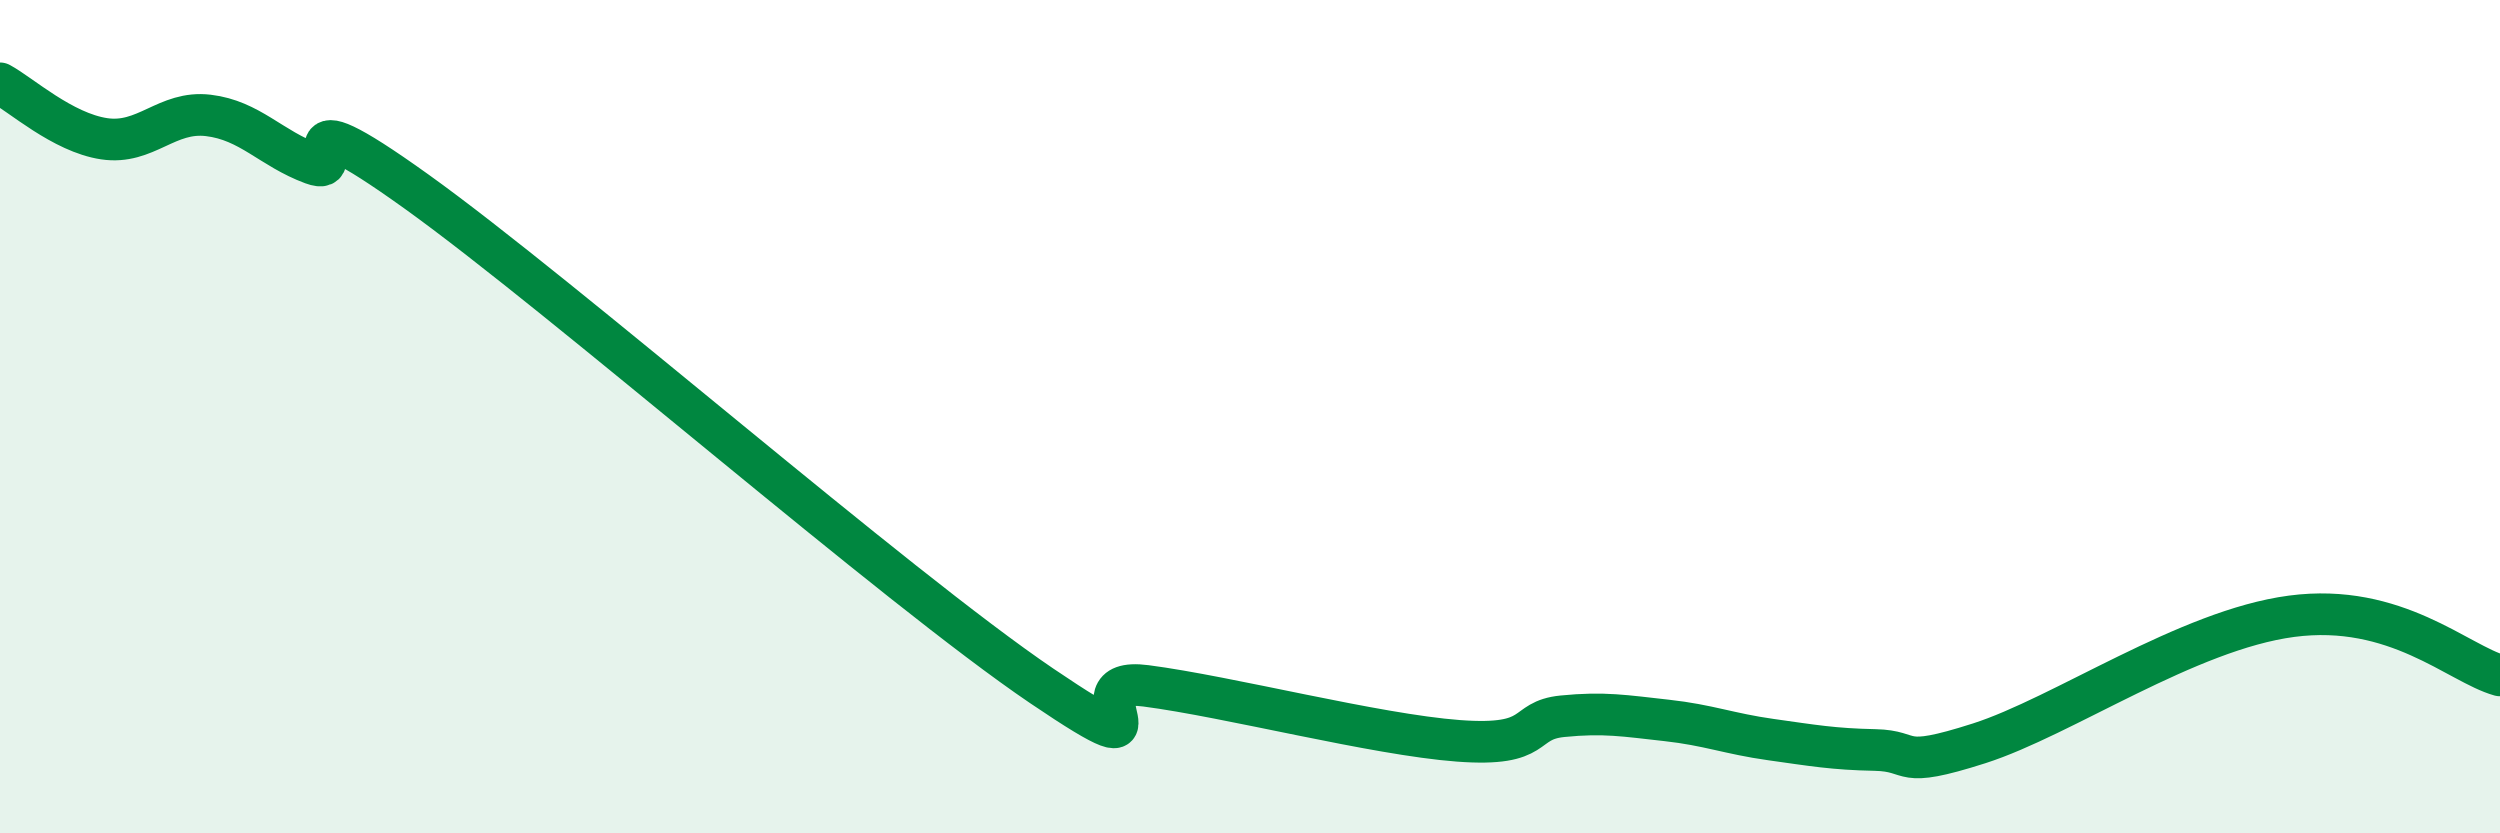 
    <svg width="60" height="20" viewBox="0 0 60 20" xmlns="http://www.w3.org/2000/svg">
      <path
        d="M 0,2 C 0.5,2.27 1.5,3.18 2.5,3.33 C 3.5,3.48 4,2.65 5,2.77 C 6,2.89 6.5,3.56 7.5,3.93 C 8.5,4.3 6.5,2.09 10,4.6 C 13.5,7.11 21.5,14.09 25,16.46 C 28.5,18.83 25.5,16.2 27.5,16.46 C 29.5,16.72 33,17.63 35,17.78 C 37,17.93 36.5,17.29 37.5,17.19 C 38.5,17.09 39,17.18 40,17.29 C 41,17.4 41.5,17.61 42.5,17.75 C 43.5,17.89 44,17.98 45,18 C 46,18.02 45.5,18.48 47.5,17.84 C 49.5,17.2 52.5,15.12 55,14.79 C 57.5,14.46 59,15.93 60,16.21L60 20L0 20Z"
        fill="#008740"
        opacity="0.1"
        stroke-linecap="round"
        stroke-linejoin="round"
      />
      <path
        d="M 0,2 C 0.5,2.27 1.5,3.18 2.5,3.33 C 3.5,3.48 4,2.65 5,2.77 C 6,2.89 6.5,3.56 7.5,3.93 C 8.5,4.3 6.5,2.09 10,4.6 C 13.5,7.11 21.5,14.09 25,16.46 C 28.5,18.83 25.5,16.2 27.5,16.46 C 29.5,16.72 33,17.63 35,17.78 C 37,17.93 36.5,17.29 37.5,17.19 C 38.5,17.09 39,17.18 40,17.29 C 41,17.4 41.5,17.61 42.5,17.75 C 43.5,17.89 44,17.98 45,18 C 46,18.02 45.5,18.48 47.5,17.84 C 49.5,17.2 52.5,15.12 55,14.79 C 57.5,14.46 59,15.93 60,16.21"
        stroke="#008740"
        stroke-width="1"
        fill="none"
        stroke-linecap="round"
        stroke-linejoin="round"
      />
    </svg>
  